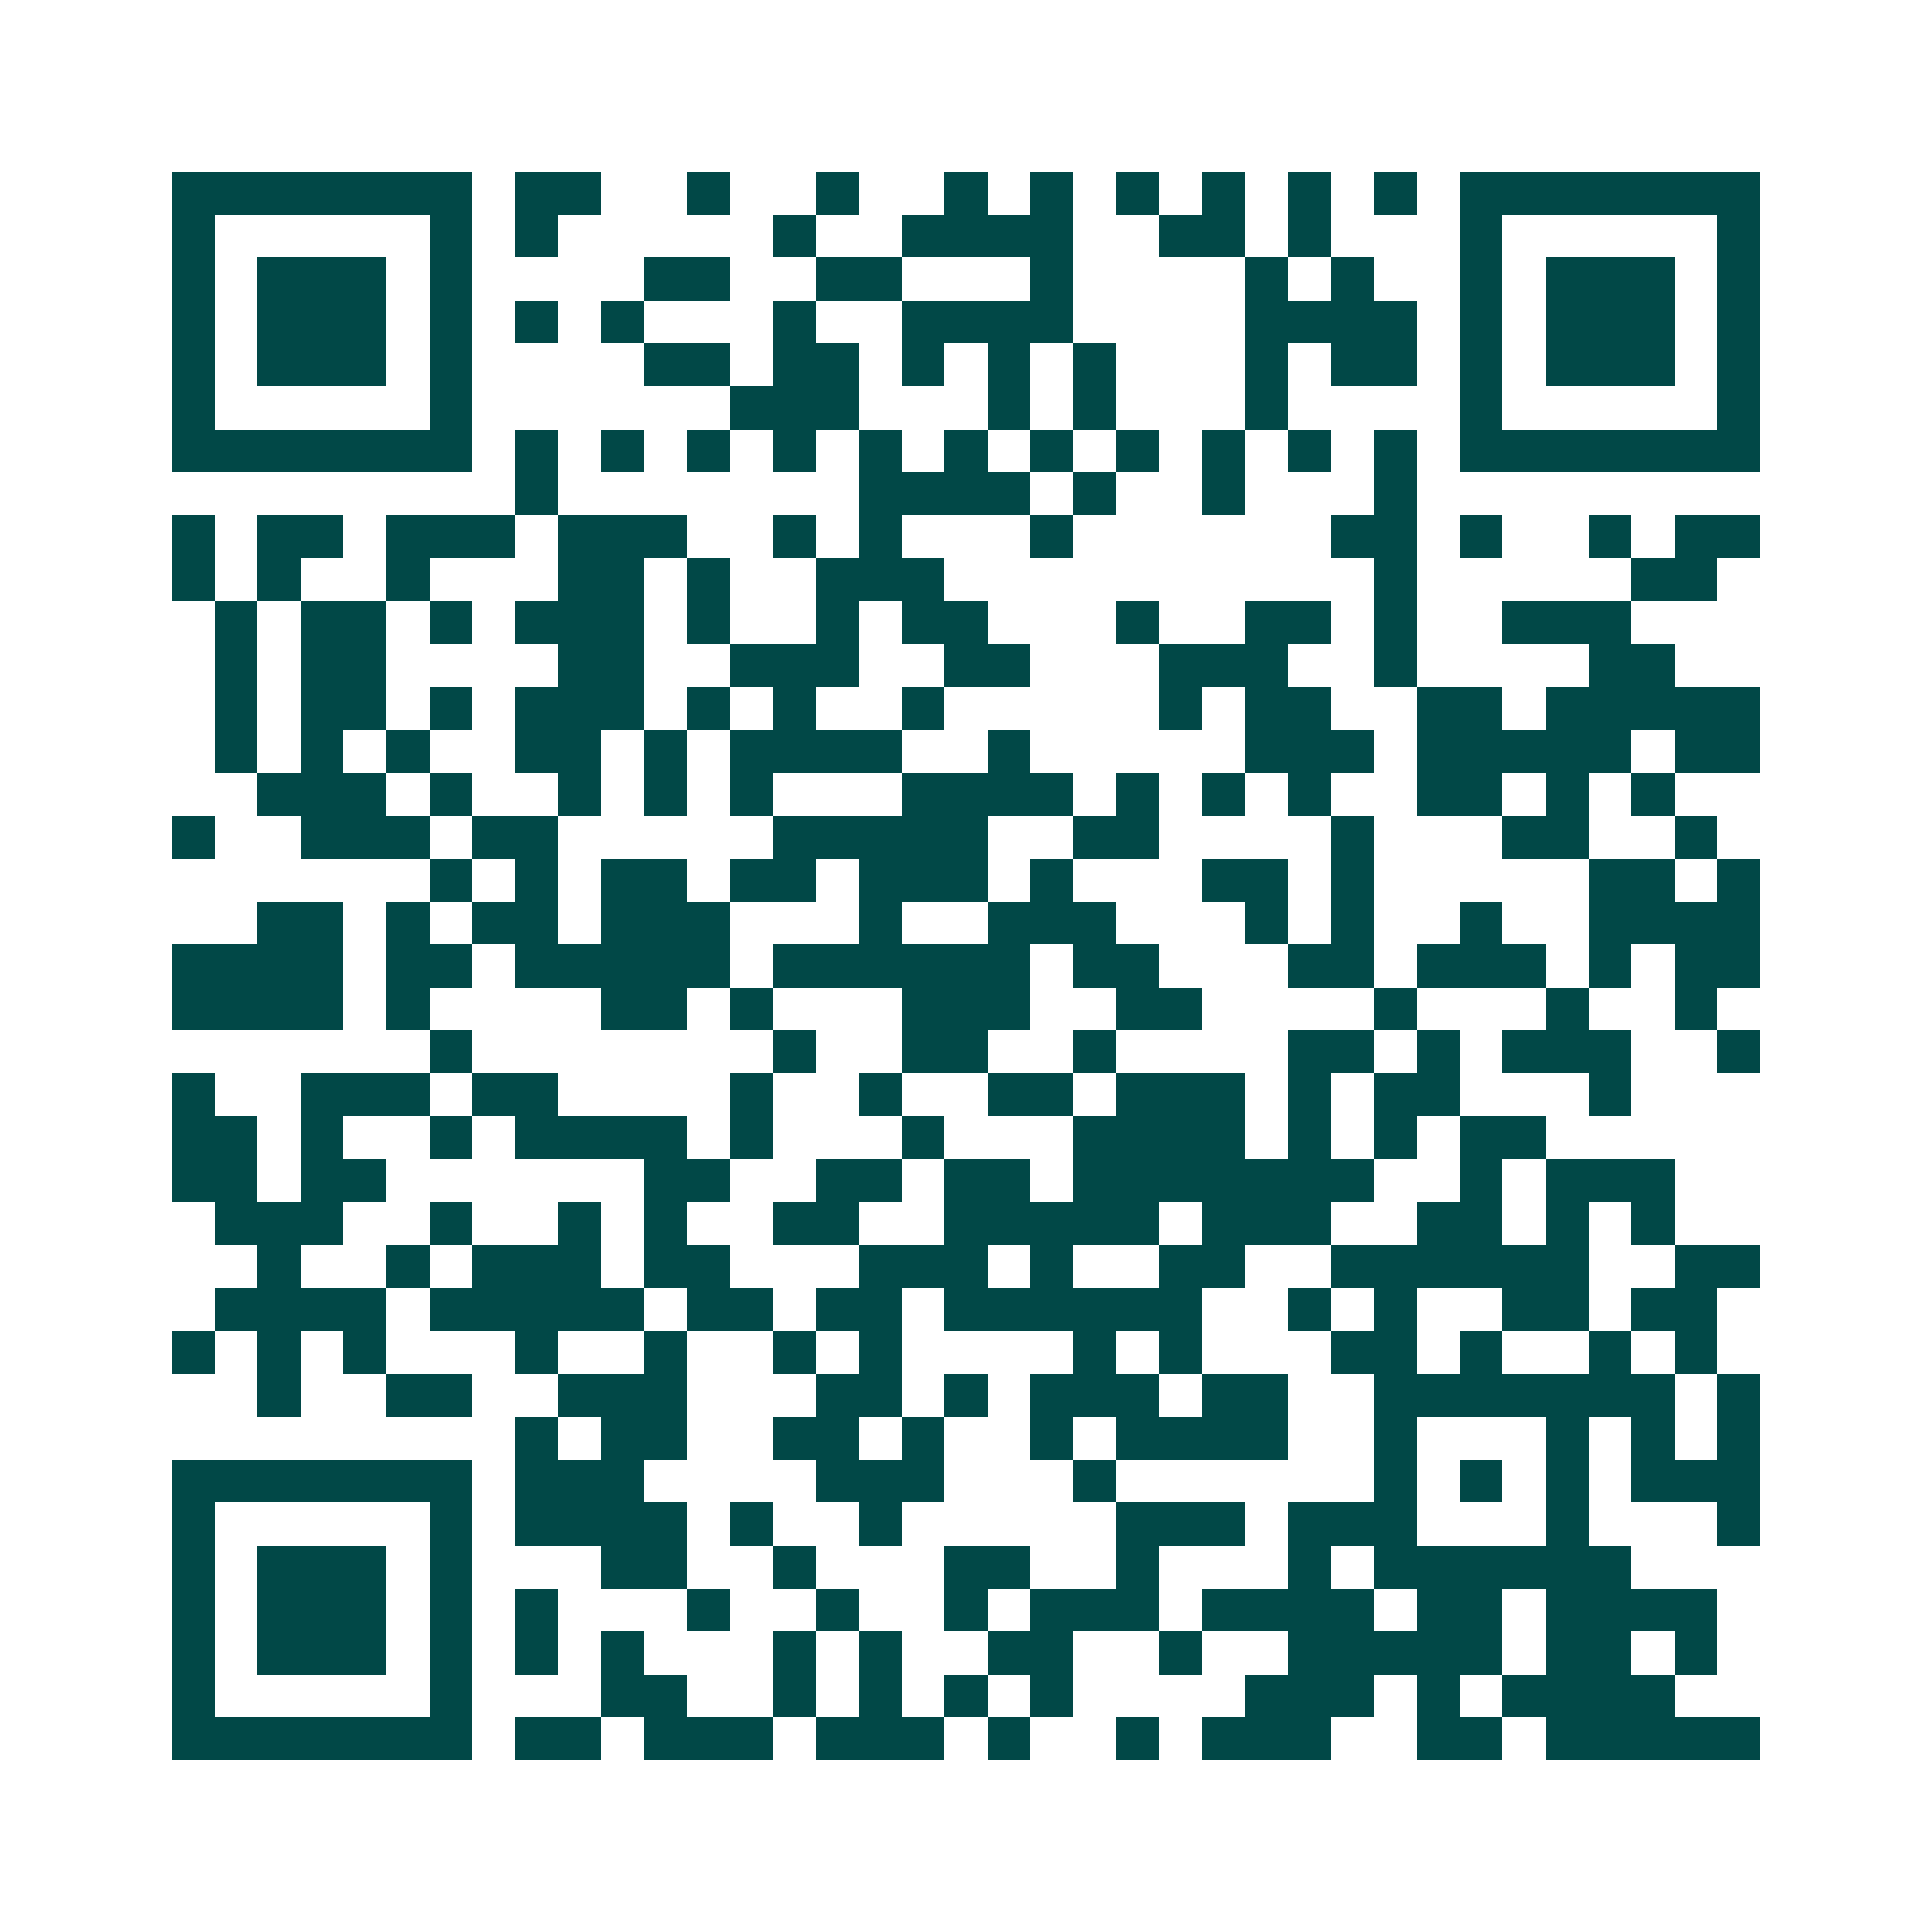 <svg xmlns="http://www.w3.org/2000/svg" width="200" height="200" viewBox="0 0 45 45" shape-rendering="crispEdges"><path fill="#ffffff" d="M0 0h45v45H0z"/><path stroke="#014847" d="M4 4.5h7m1 0h2m2 0h1m2 0h1m2 0h1m1 0h1m1 0h1m1 0h1m1 0h1m1 0h1m1 0h7M4 5.5h1m5 0h1m1 0h1m5 0h1m2 0h4m2 0h2m1 0h1m3 0h1m5 0h1M4 6.5h1m1 0h3m1 0h1m4 0h2m2 0h2m3 0h1m4 0h1m1 0h1m2 0h1m1 0h3m1 0h1M4 7.5h1m1 0h3m1 0h1m1 0h1m1 0h1m3 0h1m2 0h4m4 0h4m1 0h1m1 0h3m1 0h1M4 8.5h1m1 0h3m1 0h1m4 0h2m1 0h2m1 0h1m1 0h1m1 0h1m3 0h1m1 0h2m1 0h1m1 0h3m1 0h1M4 9.5h1m5 0h1m6 0h3m3 0h1m1 0h1m3 0h1m4 0h1m5 0h1M4 10.5h7m1 0h1m1 0h1m1 0h1m1 0h1m1 0h1m1 0h1m1 0h1m1 0h1m1 0h1m1 0h1m1 0h1m1 0h7M12 11.5h1m7 0h4m1 0h1m2 0h1m3 0h1M4 12.5h1m1 0h2m1 0h3m1 0h3m2 0h1m1 0h1m3 0h1m6 0h2m1 0h1m2 0h1m1 0h2M4 13.5h1m1 0h1m2 0h1m3 0h2m1 0h1m2 0h3m10 0h1m5 0h2M5 14.5h1m1 0h2m1 0h1m1 0h3m1 0h1m2 0h1m1 0h2m3 0h1m2 0h2m1 0h1m2 0h3M5 15.5h1m1 0h2m4 0h2m2 0h3m2 0h2m3 0h3m2 0h1m4 0h2M5 16.5h1m1 0h2m1 0h1m1 0h3m1 0h1m1 0h1m2 0h1m5 0h1m1 0h2m2 0h2m1 0h5M5 17.5h1m1 0h1m1 0h1m2 0h2m1 0h1m1 0h4m2 0h1m5 0h3m1 0h5m1 0h2M6 18.5h3m1 0h1m2 0h1m1 0h1m1 0h1m3 0h4m1 0h1m1 0h1m1 0h1m2 0h2m1 0h1m1 0h1M4 19.5h1m2 0h3m1 0h2m5 0h5m2 0h2m4 0h1m3 0h2m2 0h1M10 20.5h1m1 0h1m1 0h2m1 0h2m1 0h3m1 0h1m3 0h2m1 0h1m5 0h2m1 0h1M6 21.5h2m1 0h1m1 0h2m1 0h3m3 0h1m2 0h3m3 0h1m1 0h1m2 0h1m2 0h4M4 22.5h4m1 0h2m1 0h5m1 0h6m1 0h2m3 0h2m1 0h3m1 0h1m1 0h2M4 23.5h4m1 0h1m4 0h2m1 0h1m3 0h3m2 0h2m4 0h1m3 0h1m2 0h1M10 24.5h1m7 0h1m2 0h2m2 0h1m4 0h2m1 0h1m1 0h3m2 0h1M4 25.5h1m2 0h3m1 0h2m4 0h1m2 0h1m2 0h2m1 0h3m1 0h1m1 0h2m3 0h1M4 26.5h2m1 0h1m2 0h1m1 0h4m1 0h1m3 0h1m3 0h4m1 0h1m1 0h1m1 0h2M4 27.5h2m1 0h2m6 0h2m2 0h2m1 0h2m1 0h7m2 0h1m1 0h3M5 28.5h3m2 0h1m2 0h1m1 0h1m2 0h2m2 0h5m1 0h3m2 0h2m1 0h1m1 0h1M6 29.5h1m2 0h1m1 0h3m1 0h2m3 0h3m1 0h1m2 0h2m2 0h6m2 0h2M5 30.5h4m1 0h5m1 0h2m1 0h2m1 0h6m2 0h1m1 0h1m2 0h2m1 0h2M4 31.5h1m1 0h1m1 0h1m3 0h1m2 0h1m2 0h1m1 0h1m4 0h1m1 0h1m3 0h2m1 0h1m2 0h1m1 0h1M6 32.5h1m2 0h2m2 0h3m3 0h2m1 0h1m1 0h3m1 0h2m2 0h7m1 0h1M12 33.5h1m1 0h2m2 0h2m1 0h1m2 0h1m1 0h4m2 0h1m3 0h1m1 0h1m1 0h1M4 34.5h7m1 0h3m4 0h3m3 0h1m6 0h1m1 0h1m1 0h1m1 0h3M4 35.5h1m5 0h1m1 0h4m1 0h1m2 0h1m5 0h3m1 0h3m3 0h1m3 0h1M4 36.5h1m1 0h3m1 0h1m3 0h2m2 0h1m3 0h2m2 0h1m3 0h1m1 0h6M4 37.5h1m1 0h3m1 0h1m1 0h1m3 0h1m2 0h1m2 0h1m1 0h3m1 0h4m1 0h2m1 0h4M4 38.5h1m1 0h3m1 0h1m1 0h1m1 0h1m3 0h1m1 0h1m2 0h2m2 0h1m2 0h5m1 0h2m1 0h1M4 39.5h1m5 0h1m3 0h2m2 0h1m1 0h1m1 0h1m1 0h1m4 0h3m1 0h1m1 0h4M4 40.5h7m1 0h2m1 0h3m1 0h3m1 0h1m2 0h1m1 0h3m2 0h2m1 0h5"/></svg>
